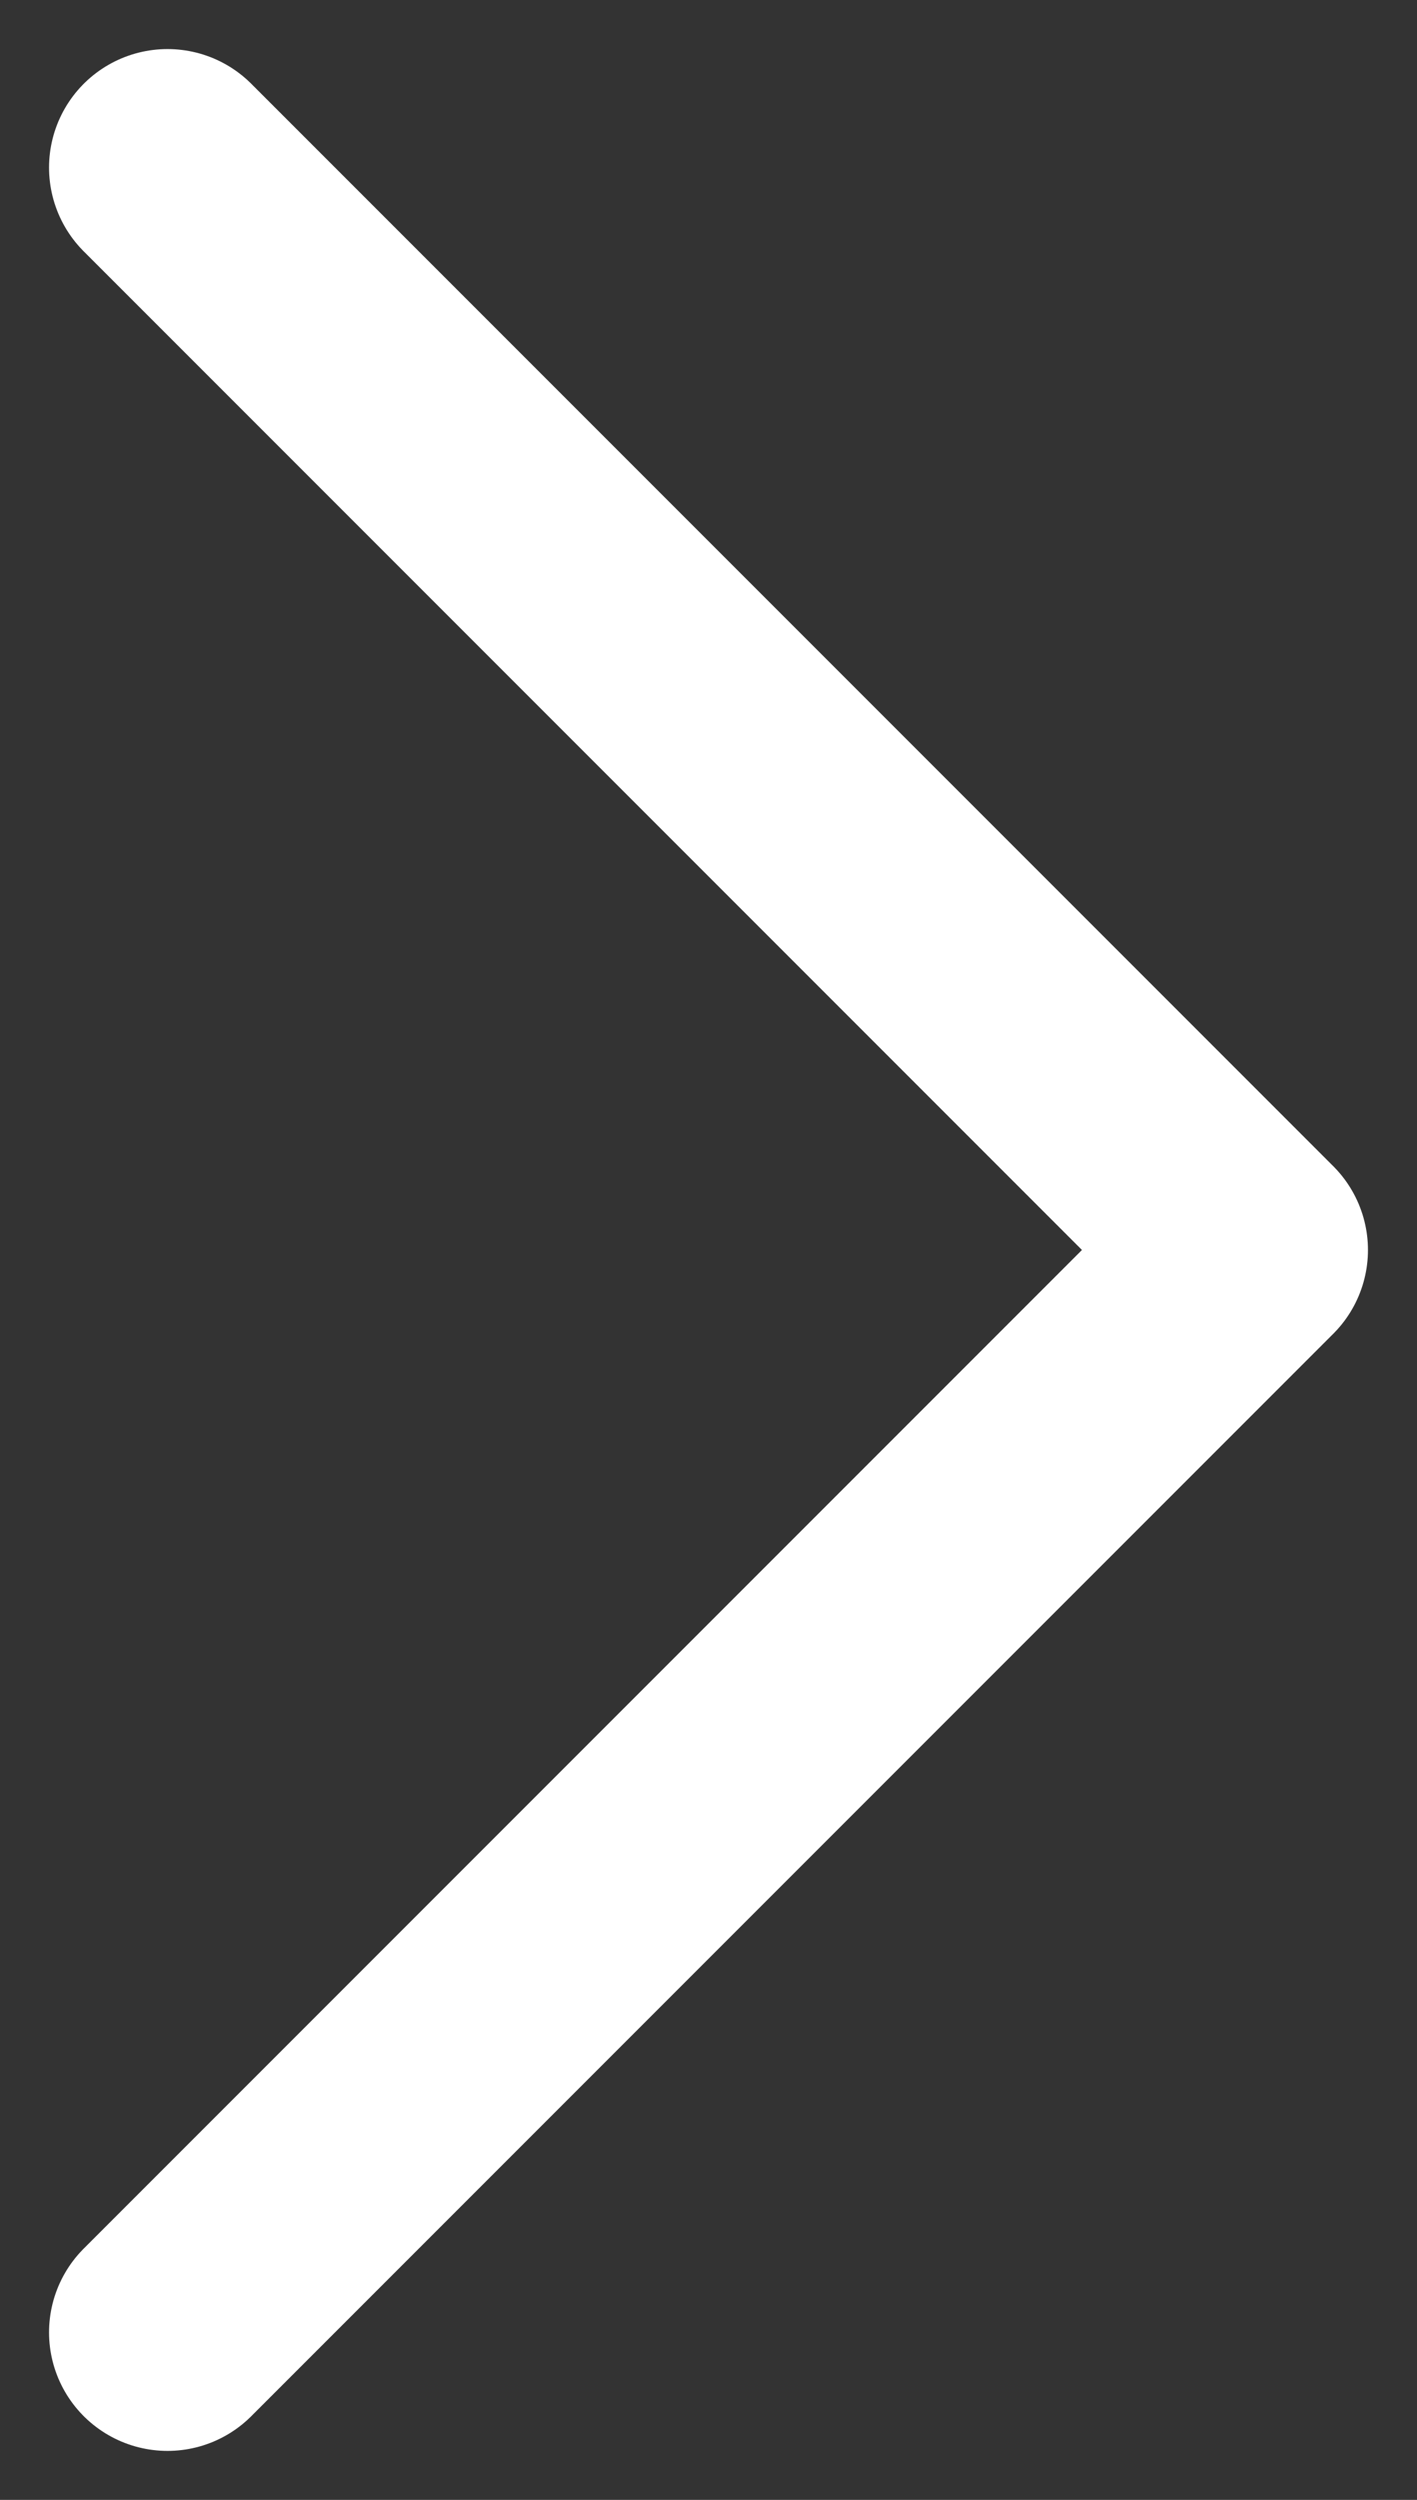 <svg xmlns="http://www.w3.org/2000/svg" width="17.942" height="31.641" viewBox="0 0 17.942 31.641">
  <rect x="0" y="0" width="17.942" height="31.641" fill="#333333" stroke="none"/>
  <g id="Group_3" data-name="Group 3" transform="translate(-704.879 -719.959)">
    <path id="Path_2" data-name="Path 2" d="M707,722.08l13.7,13.7-13.7,13.7" fill="none" stroke="#fff" stroke-linecap="round" stroke-linejoin="round" stroke-width="3"/>
  </g>
</svg>
